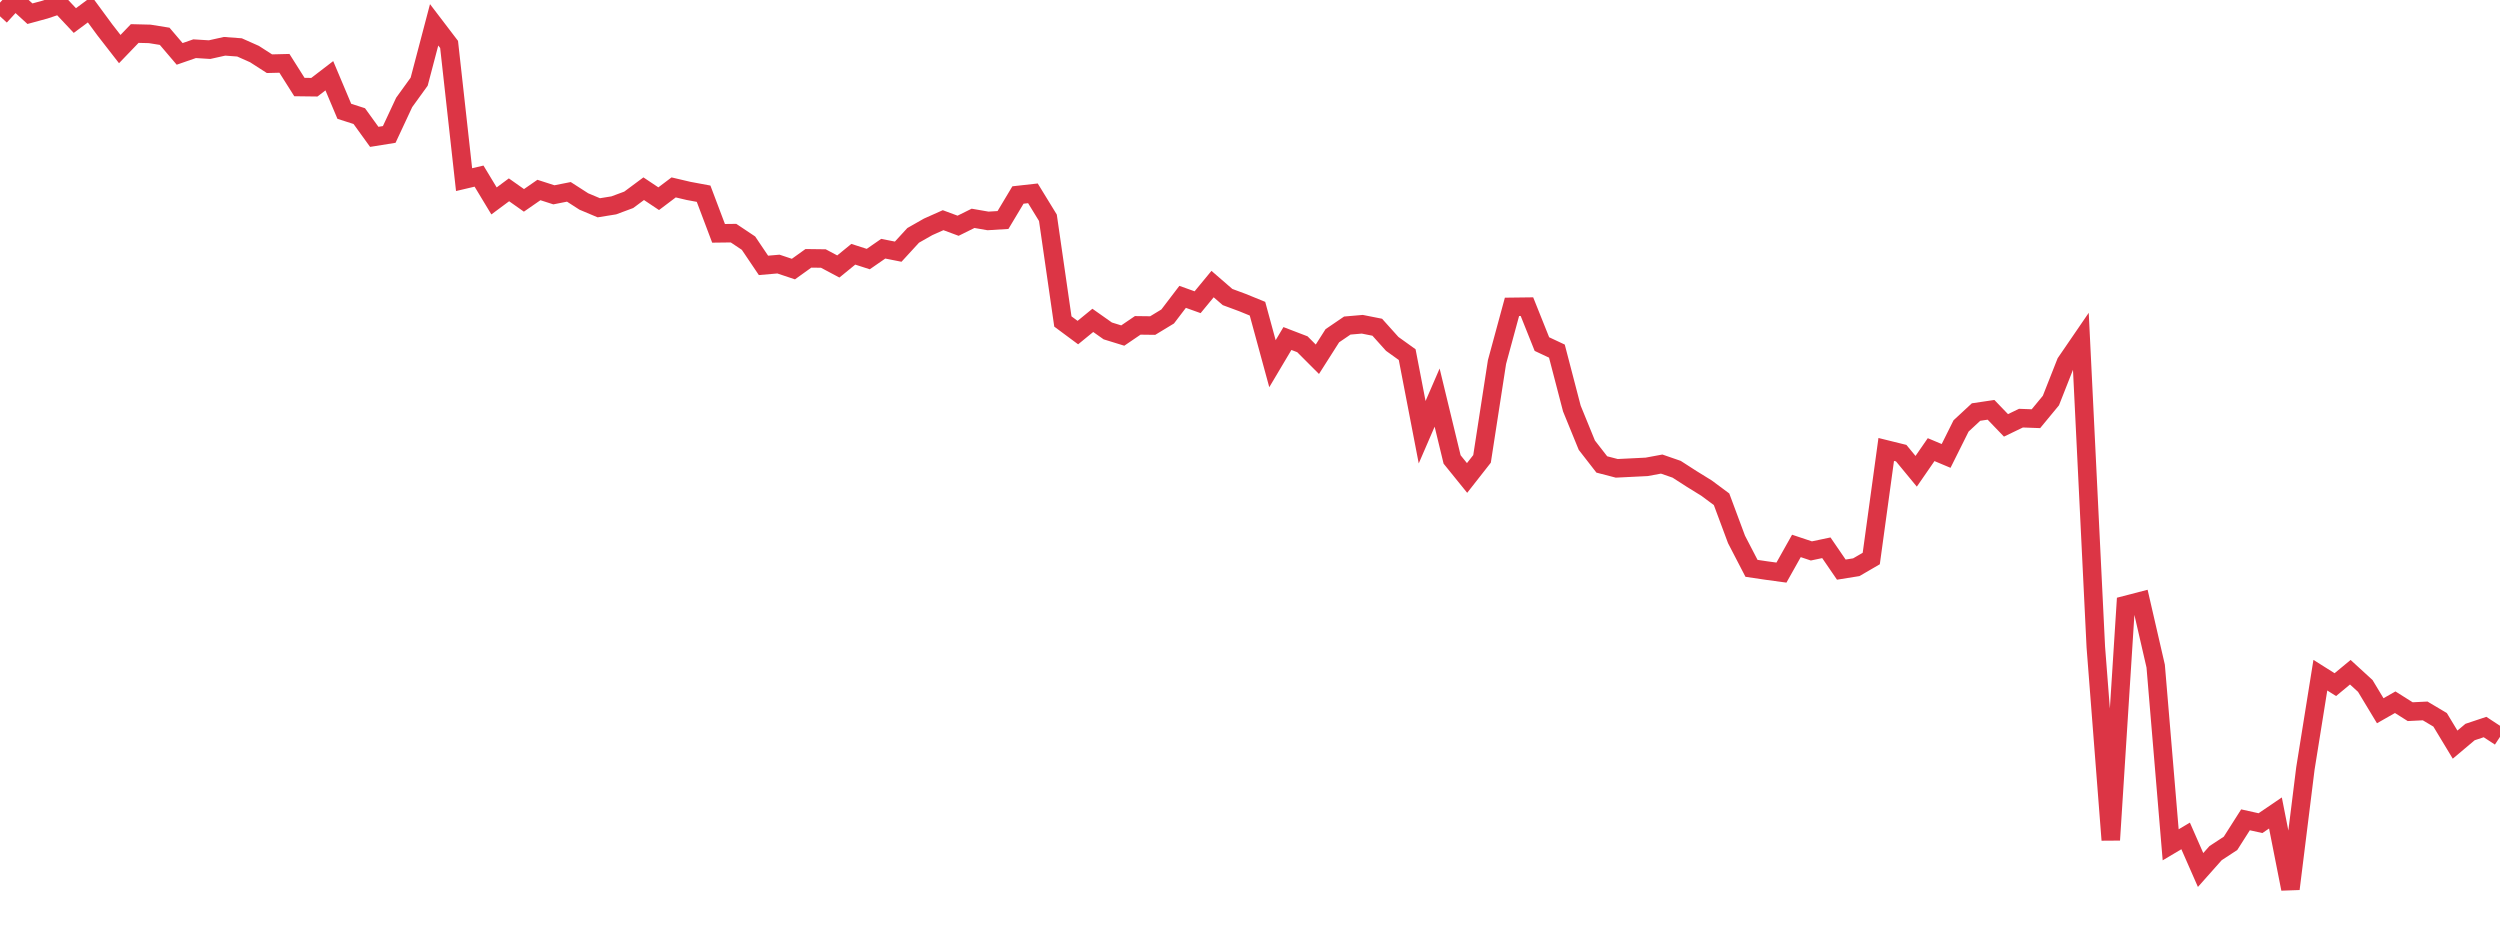 <?xml version="1.0" standalone="no"?>
<!DOCTYPE svg PUBLIC "-//W3C//DTD SVG 1.1//EN" "http://www.w3.org/Graphics/SVG/1.1/DTD/svg11.dtd">
<svg width="135" height="50" viewBox="0 0 135 50" preserveAspectRatio="none" class="sparkline" xmlns="http://www.w3.org/2000/svg"
xmlns:xlink="http://www.w3.org/1999/xlink"><path  class="sparkline--line" d="M 0 0.88 L 0 0.88 L 0.808 0 L 1.617 0.74 L 2.425 0.52 L 3.234 0.25 L 4.042 1.11 L 4.85 0.51 L 5.659 1.61 L 6.467 2.65 L 7.275 1.81 L 8.084 1.83 L 8.892 1.96 L 9.701 2.91 L 10.509 2.63 L 11.317 2.68 L 12.126 2.5 L 12.934 2.56 L 13.743 2.92 L 14.551 3.44 L 15.359 3.42 L 16.168 4.7 L 16.976 4.71 L 17.784 4.09 L 18.593 6.01 L 19.401 6.27 L 20.21 7.39 L 21.018 7.26 L 21.826 5.53 L 22.635 4.41 L 23.443 1.34 L 24.251 2.4 L 25.06 9.7 L 25.868 9.51 L 26.677 10.85 L 27.485 10.25 L 28.293 10.82 L 29.102 10.26 L 29.91 10.52 L 30.719 10.36 L 31.527 10.88 L 32.335 11.22 L 33.144 11.09 L 33.952 10.79 L 34.76 10.19 L 35.569 10.73 L 36.377 10.12 L 37.186 10.31 L 37.994 10.46 L 38.802 12.6 L 39.611 12.59 L 40.419 13.13 L 41.228 14.33 L 42.036 14.26 L 42.844 14.53 L 43.653 13.95 L 44.461 13.96 L 45.269 14.39 L 46.078 13.73 L 46.886 13.99 L 47.695 13.43 L 48.503 13.59 L 49.311 12.71 L 50.12 12.25 L 50.928 11.89 L 51.737 12.19 L 52.545 11.79 L 53.353 11.93 L 54.162 11.88 L 54.97 10.53 L 55.778 10.44 L 56.587 11.76 L 57.395 17.36 L 58.204 17.96 L 59.012 17.3 L 59.82 17.87 L 60.629 18.12 L 61.437 17.57 L 62.246 17.58 L 63.054 17.09 L 63.862 16.03 L 64.671 16.32 L 65.479 15.34 L 66.287 16.04 L 67.096 16.34 L 67.904 16.67 L 68.713 19.64 L 69.521 18.28 L 70.329 18.59 L 71.138 19.4 L 71.946 18.13 L 72.754 17.58 L 73.563 17.51 L 74.371 17.67 L 75.18 18.57 L 75.988 19.15 L 76.796 23.34 L 77.605 21.47 L 78.413 24.81 L 79.222 25.81 L 80.03 24.78 L 80.838 19.55 L 81.647 16.57 L 82.455 16.56 L 83.263 18.58 L 84.072 18.96 L 84.88 22.06 L 85.689 24.04 L 86.497 25.08 L 87.305 25.29 L 88.114 25.25 L 88.922 25.21 L 89.731 25.06 L 90.539 25.34 L 91.347 25.86 L 92.156 26.36 L 92.964 26.96 L 93.772 29.13 L 94.581 30.69 L 95.389 30.81 L 96.198 30.92 L 97.006 29.48 L 97.814 29.75 L 98.623 29.58 L 99.431 30.76 L 100.24 30.63 L 101.048 30.16 L 101.856 24.27 L 102.665 24.47 L 103.473 25.45 L 104.281 24.28 L 105.09 24.62 L 105.898 23 L 106.707 22.25 L 107.515 22.13 L 108.323 22.97 L 109.132 22.58 L 109.94 22.61 L 110.749 21.63 L 111.557 19.58 L 112.365 18.4 L 113.174 34.94 L 113.982 45.36 L 114.79 32.67 L 115.599 32.46 L 116.407 35.97 L 117.216 45.62 L 118.024 45.14 L 118.832 46.98 L 119.641 46.07 L 120.449 45.54 L 121.257 44.27 L 122.066 44.45 L 122.874 43.9 L 123.683 48 L 124.491 41.5 L 125.299 36.46 L 126.108 36.97 L 126.916 36.3 L 127.725 37.04 L 128.533 38.38 L 129.341 37.92 L 130.15 38.43 L 130.958 38.39 L 131.766 38.87 L 132.575 40.21 L 133.383 39.53 L 134.192 39.26 L 135 39.79" fill="none" stroke-width="1" stroke="#dc3545"></path></svg>